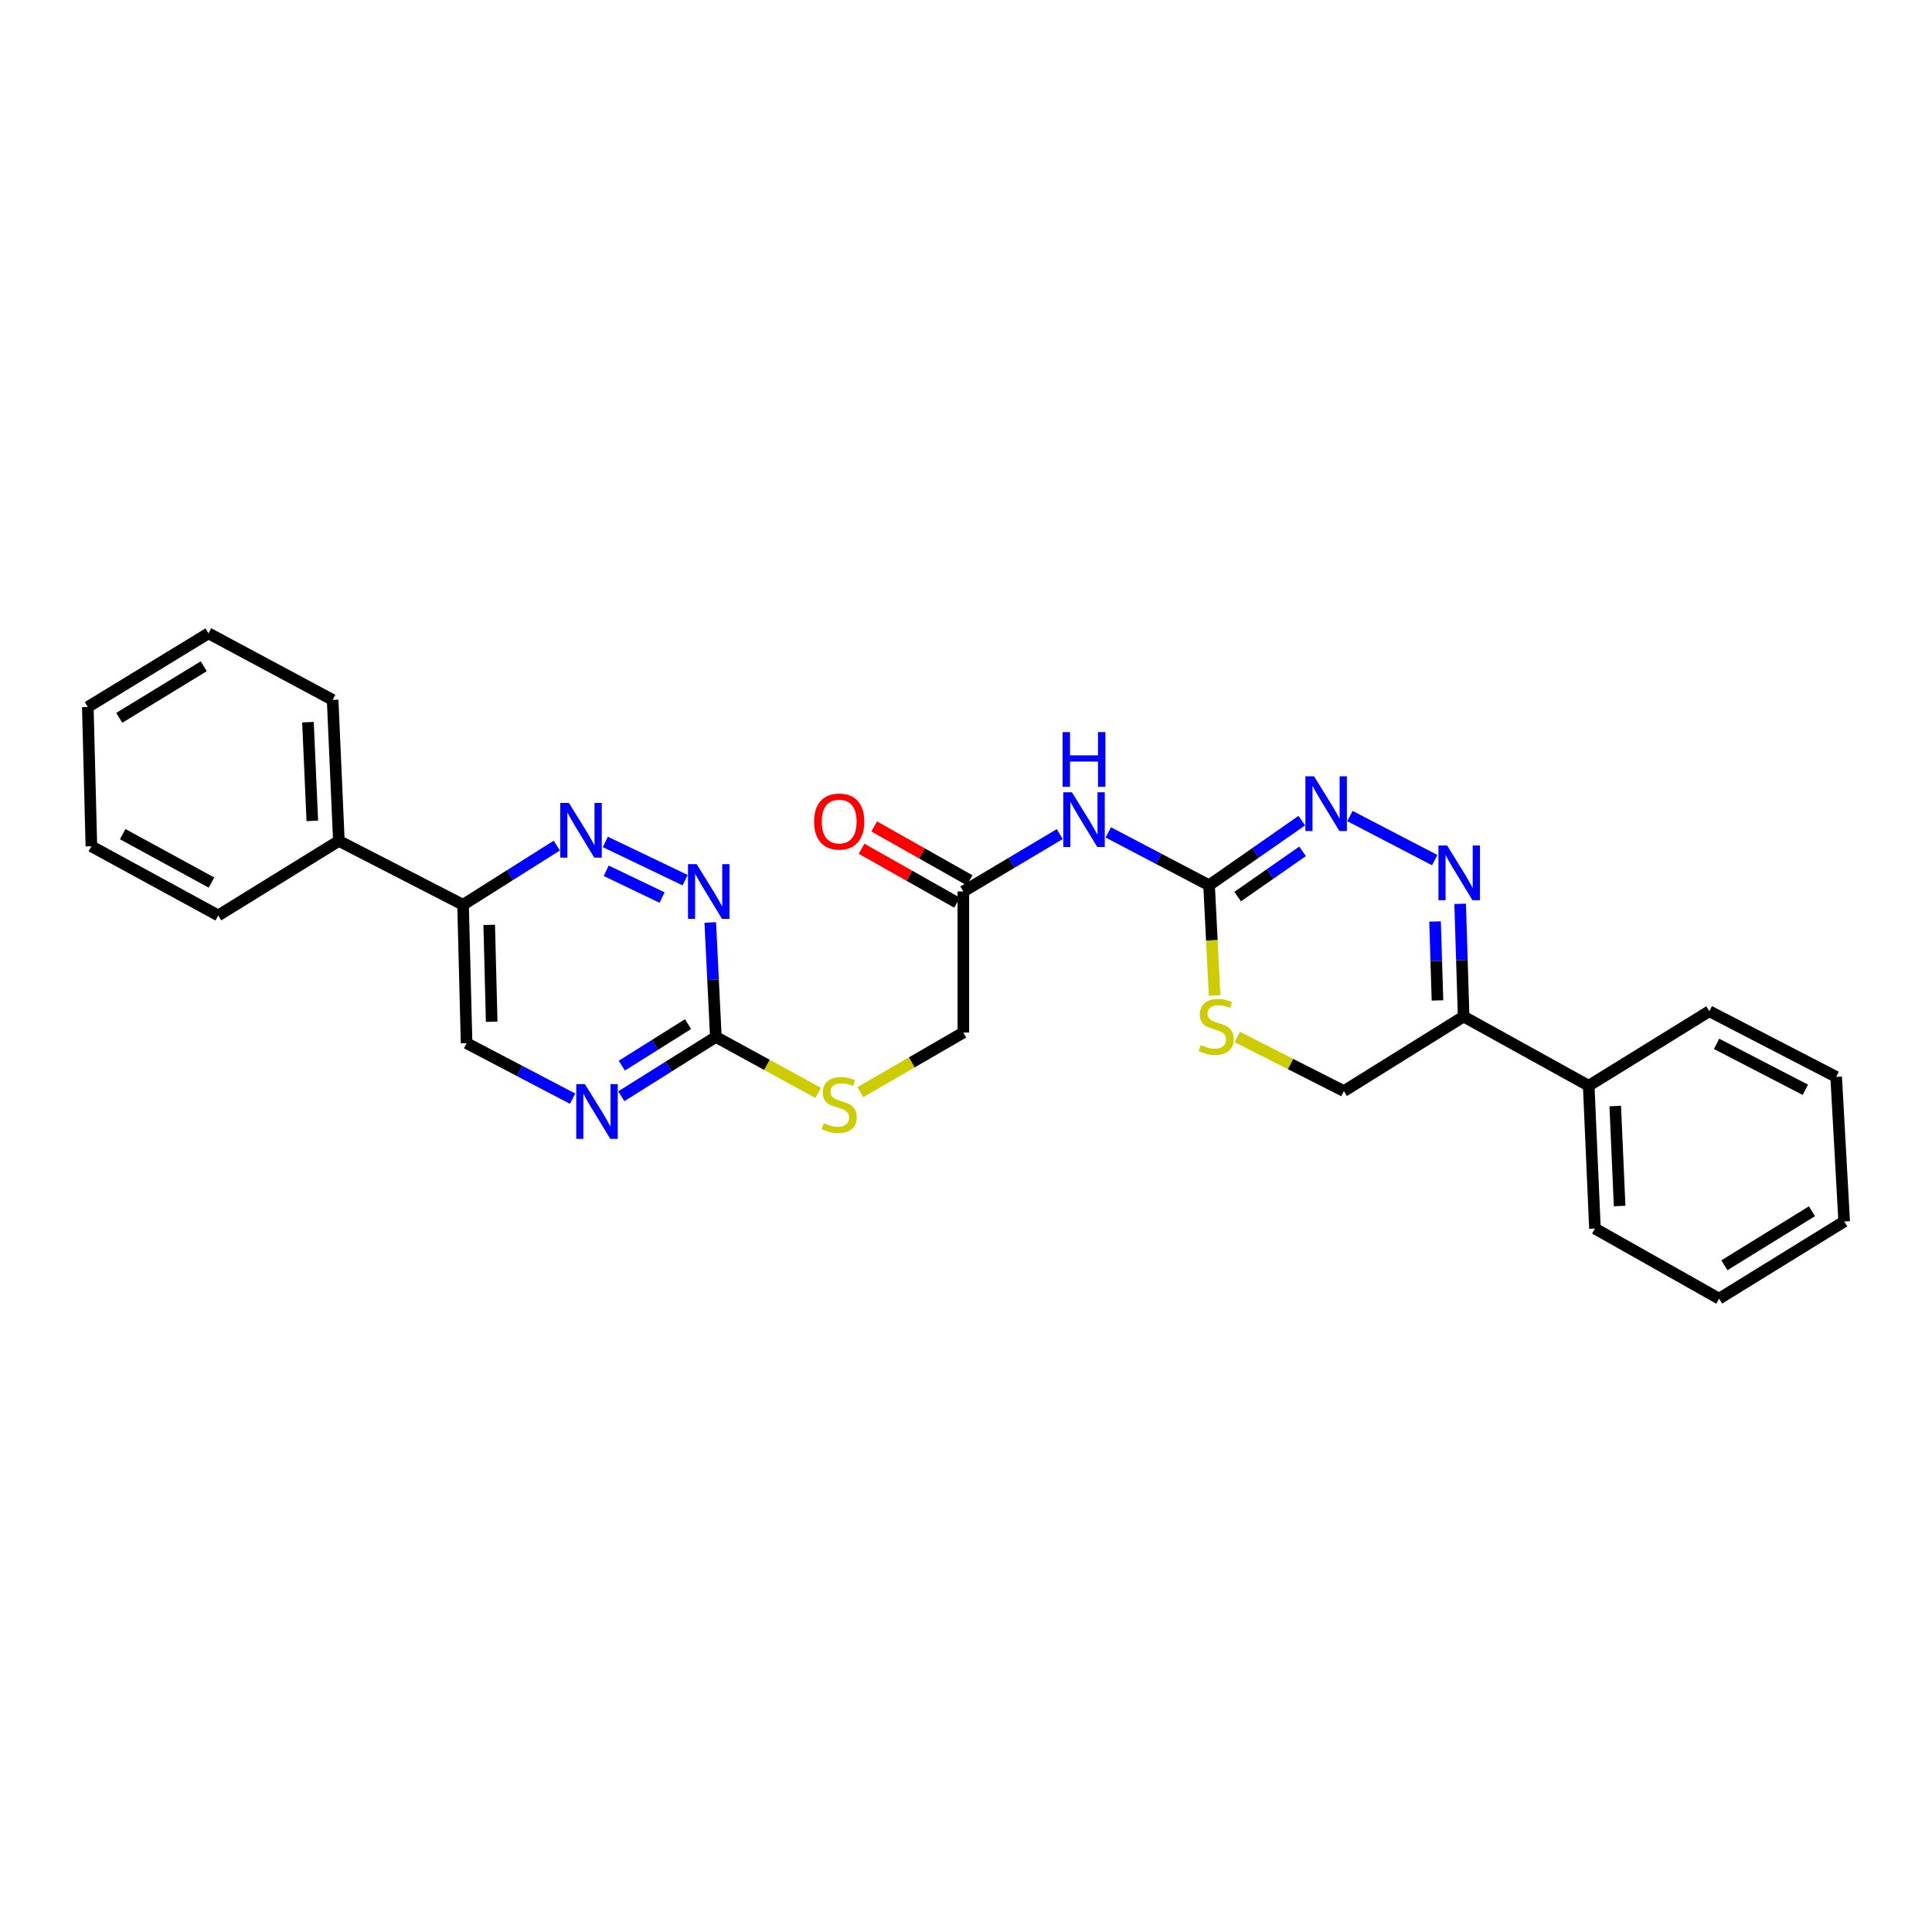 <?xml version='1.0' encoding='iso-8859-1'?>
<svg version='1.1' baseProfile='full'
              xmlns='http://www.w3.org/2000/svg'
                      xmlns:rdkit='http://www.rdkit.org/xml'
                      xmlns:xlink='http://www.w3.org/1999/xlink'
                  xml:space='preserve'
width='1000px' height='1000px' viewBox='0 0 1000 1000'>
<!-- END OF HEADER -->
<rect style='opacity:1.0;fill:#FFFFFF;stroke:none' width='1000' height='1000' x='0' y='0'> </rect>
<path class='bond-1' d='M 742.601,445.196 L 698.731,422.385' style='fill:none;fill-rule:evenodd;stroke:#0000FF;stroke-width:6px;stroke-linecap:butt;stroke-linejoin:miter;stroke-opacity:1' />
<path class='bond-4' d='M 755.775,467.809 L 756.675,496.986' style='fill:none;fill-rule:evenodd;stroke:#0000FF;stroke-width:6px;stroke-linecap:butt;stroke-linejoin:miter;stroke-opacity:1' />
<path class='bond-4' d='M 756.675,496.986 L 757.574,526.162' style='fill:none;fill-rule:evenodd;stroke:#000000;stroke-width:6px;stroke-linecap:butt;stroke-linejoin:miter;stroke-opacity:1' />
<path class='bond-4' d='M 742.782,476.971 L 743.412,497.395' style='fill:none;fill-rule:evenodd;stroke:#0000FF;stroke-width:6px;stroke-linecap:butt;stroke-linejoin:miter;stroke-opacity:1' />
<path class='bond-4' d='M 743.412,497.395 L 744.041,517.818' style='fill:none;fill-rule:evenodd;stroke:#000000;stroke-width:6px;stroke-linecap:butt;stroke-linejoin:miter;stroke-opacity:1' />
<path class='bond-0' d='M 625.813,458.21 L 649.817,441.48' style='fill:none;fill-rule:evenodd;stroke:#000000;stroke-width:6px;stroke-linecap:butt;stroke-linejoin:miter;stroke-opacity:1' />
<path class='bond-0' d='M 649.817,441.48 L 673.821,424.75' style='fill:none;fill-rule:evenodd;stroke:#0000FF;stroke-width:6px;stroke-linecap:butt;stroke-linejoin:miter;stroke-opacity:1' />
<path class='bond-0' d='M 640.601,464.077 L 657.404,452.366' style='fill:none;fill-rule:evenodd;stroke:#000000;stroke-width:6px;stroke-linecap:butt;stroke-linejoin:miter;stroke-opacity:1' />
<path class='bond-0' d='M 657.404,452.366 L 674.207,440.655' style='fill:none;fill-rule:evenodd;stroke:#0000FF;stroke-width:6px;stroke-linecap:butt;stroke-linejoin:miter;stroke-opacity:1' />
<path class='bond-2' d='M 625.813,458.21 L 599.731,444.526' style='fill:none;fill-rule:evenodd;stroke:#000000;stroke-width:6px;stroke-linecap:butt;stroke-linejoin:miter;stroke-opacity:1' />
<path class='bond-2' d='M 599.731,444.526 L 573.649,430.842' style='fill:none;fill-rule:evenodd;stroke:#0000FF;stroke-width:6px;stroke-linecap:butt;stroke-linejoin:miter;stroke-opacity:1' />
<path class='bond-28' d='M 625.813,458.21 L 627.25,486.734' style='fill:none;fill-rule:evenodd;stroke:#000000;stroke-width:6px;stroke-linecap:butt;stroke-linejoin:miter;stroke-opacity:1' />
<path class='bond-28' d='M 627.25,486.734 L 628.687,515.257' style='fill:none;fill-rule:evenodd;stroke:#CCCC00;stroke-width:6px;stroke-linecap:butt;stroke-linejoin:miter;stroke-opacity:1' />
<path class='bond-10' d='M 548.525,431.724 L 523.573,446.578' style='fill:none;fill-rule:evenodd;stroke:#0000FF;stroke-width:6px;stroke-linecap:butt;stroke-linejoin:miter;stroke-opacity:1' />
<path class='bond-10' d='M 523.573,446.578 L 498.621,461.431' style='fill:none;fill-rule:evenodd;stroke:#000000;stroke-width:6px;stroke-linecap:butt;stroke-linejoin:miter;stroke-opacity:1' />
<path class='bond-3' d='M 313.309,435.779 L 354.621,455.574' style='fill:none;fill-rule:evenodd;stroke:#0000FF;stroke-width:6px;stroke-linecap:butt;stroke-linejoin:miter;stroke-opacity:1' />
<path class='bond-3' d='M 313.772,450.715 L 342.691,464.571' style='fill:none;fill-rule:evenodd;stroke:#0000FF;stroke-width:6px;stroke-linecap:butt;stroke-linejoin:miter;stroke-opacity:1' />
<path class='bond-30' d='M 288.191,437.677 L 263.933,452.993' style='fill:none;fill-rule:evenodd;stroke:#0000FF;stroke-width:6px;stroke-linecap:butt;stroke-linejoin:miter;stroke-opacity:1' />
<path class='bond-30' d='M 263.933,452.993 L 239.676,468.309' style='fill:none;fill-rule:evenodd;stroke:#000000;stroke-width:6px;stroke-linecap:butt;stroke-linejoin:miter;stroke-opacity:1' />
<path class='bond-11' d='M 757.574,526.162 L 695.6,564.746' style='fill:none;fill-rule:evenodd;stroke:#000000;stroke-width:6px;stroke-linecap:butt;stroke-linejoin:miter;stroke-opacity:1' />
<path class='bond-14' d='M 757.574,526.162 L 822.312,561.974' style='fill:none;fill-rule:evenodd;stroke:#000000;stroke-width:6px;stroke-linecap:butt;stroke-linejoin:miter;stroke-opacity:1' />
<path class='bond-5' d='M 370.524,536.718 L 396.994,551.194' style='fill:none;fill-rule:evenodd;stroke:#000000;stroke-width:6px;stroke-linecap:butt;stroke-linejoin:miter;stroke-opacity:1' />
<path class='bond-5' d='M 396.994,551.194 L 423.463,565.67' style='fill:none;fill-rule:evenodd;stroke:#CCCC00;stroke-width:6px;stroke-linecap:butt;stroke-linejoin:miter;stroke-opacity:1' />
<path class='bond-6' d='M 370.524,536.718 L 369.076,507.097' style='fill:none;fill-rule:evenodd;stroke:#000000;stroke-width:6px;stroke-linecap:butt;stroke-linejoin:miter;stroke-opacity:1' />
<path class='bond-6' d='M 369.076,507.097 L 367.629,477.476' style='fill:none;fill-rule:evenodd;stroke:#0000FF;stroke-width:6px;stroke-linecap:butt;stroke-linejoin:miter;stroke-opacity:1' />
<path class='bond-8' d='M 370.524,536.718 L 346.043,552.073' style='fill:none;fill-rule:evenodd;stroke:#000000;stroke-width:6px;stroke-linecap:butt;stroke-linejoin:miter;stroke-opacity:1' />
<path class='bond-8' d='M 346.043,552.073 L 321.562,567.427' style='fill:none;fill-rule:evenodd;stroke:#0000FF;stroke-width:6px;stroke-linecap:butt;stroke-linejoin:miter;stroke-opacity:1' />
<path class='bond-8' d='M 356.129,530.084 L 338.993,540.832' style='fill:none;fill-rule:evenodd;stroke:#000000;stroke-width:6px;stroke-linecap:butt;stroke-linejoin:miter;stroke-opacity:1' />
<path class='bond-8' d='M 338.993,540.832 L 321.856,551.58' style='fill:none;fill-rule:evenodd;stroke:#0000FF;stroke-width:6px;stroke-linecap:butt;stroke-linejoin:miter;stroke-opacity:1' />
<path class='bond-7' d='M 640.424,536.751 L 668.012,550.748' style='fill:none;fill-rule:evenodd;stroke:#CCCC00;stroke-width:6px;stroke-linecap:butt;stroke-linejoin:miter;stroke-opacity:1' />
<path class='bond-7' d='M 668.012,550.748 L 695.6,564.746' style='fill:none;fill-rule:evenodd;stroke:#000000;stroke-width:6px;stroke-linecap:butt;stroke-linejoin:miter;stroke-opacity:1' />
<path class='bond-13' d='M 296.362,568.677 L 268.933,554.309' style='fill:none;fill-rule:evenodd;stroke:#0000FF;stroke-width:6px;stroke-linecap:butt;stroke-linejoin:miter;stroke-opacity:1' />
<path class='bond-13' d='M 268.933,554.309 L 241.505,539.94' style='fill:none;fill-rule:evenodd;stroke:#000000;stroke-width:6px;stroke-linecap:butt;stroke-linejoin:miter;stroke-opacity:1' />
<path class='bond-9' d='M 239.676,468.309 L 241.505,539.94' style='fill:none;fill-rule:evenodd;stroke:#000000;stroke-width:6px;stroke-linecap:butt;stroke-linejoin:miter;stroke-opacity:1' />
<path class='bond-9' d='M 253.215,478.715 L 254.495,528.857' style='fill:none;fill-rule:evenodd;stroke:#000000;stroke-width:6px;stroke-linecap:butt;stroke-linejoin:miter;stroke-opacity:1' />
<path class='bond-16' d='M 239.676,468.309 L 175.395,435.254' style='fill:none;fill-rule:evenodd;stroke:#000000;stroke-width:6px;stroke-linecap:butt;stroke-linejoin:miter;stroke-opacity:1' />
<path class='bond-15' d='M 501.883,455.654 L 477.176,441.706' style='fill:none;fill-rule:evenodd;stroke:#000000;stroke-width:6px;stroke-linecap:butt;stroke-linejoin:miter;stroke-opacity:1' />
<path class='bond-15' d='M 477.176,441.706 L 452.469,427.758' style='fill:none;fill-rule:evenodd;stroke:#FF0000;stroke-width:6px;stroke-linecap:butt;stroke-linejoin:miter;stroke-opacity:1' />
<path class='bond-15' d='M 495.36,467.209 L 470.653,453.261' style='fill:none;fill-rule:evenodd;stroke:#000000;stroke-width:6px;stroke-linecap:butt;stroke-linejoin:miter;stroke-opacity:1' />
<path class='bond-15' d='M 470.653,453.261 L 445.946,439.313' style='fill:none;fill-rule:evenodd;stroke:#FF0000;stroke-width:6px;stroke-linecap:butt;stroke-linejoin:miter;stroke-opacity:1' />
<path class='bond-17' d='M 498.621,461.431 L 498.621,534.448' style='fill:none;fill-rule:evenodd;stroke:#000000;stroke-width:6px;stroke-linecap:butt;stroke-linejoin:miter;stroke-opacity:1' />
<path class='bond-12' d='M 445.299,565.303 L 471.96,549.875' style='fill:none;fill-rule:evenodd;stroke:#CCCC00;stroke-width:6px;stroke-linecap:butt;stroke-linejoin:miter;stroke-opacity:1' />
<path class='bond-12' d='M 471.96,549.875 L 498.621,534.448' style='fill:none;fill-rule:evenodd;stroke:#000000;stroke-width:6px;stroke-linecap:butt;stroke-linejoin:miter;stroke-opacity:1' />
<path class='bond-18' d='M 822.312,561.974 L 825.541,635.897' style='fill:none;fill-rule:evenodd;stroke:#000000;stroke-width:6px;stroke-linecap:butt;stroke-linejoin:miter;stroke-opacity:1' />
<path class='bond-18' d='M 836.053,572.483 L 838.313,624.23' style='fill:none;fill-rule:evenodd;stroke:#000000;stroke-width:6px;stroke-linecap:butt;stroke-linejoin:miter;stroke-opacity:1' />
<path class='bond-19' d='M 822.312,561.974 L 884.743,523.412' style='fill:none;fill-rule:evenodd;stroke:#000000;stroke-width:6px;stroke-linecap:butt;stroke-linejoin:miter;stroke-opacity:1' />
<path class='bond-20' d='M 175.395,435.254 L 172.174,362.26' style='fill:none;fill-rule:evenodd;stroke:#000000;stroke-width:6px;stroke-linecap:butt;stroke-linejoin:miter;stroke-opacity:1' />
<path class='bond-20' d='M 161.656,424.89 L 159.401,373.794' style='fill:none;fill-rule:evenodd;stroke:#000000;stroke-width:6px;stroke-linecap:butt;stroke-linejoin:miter;stroke-opacity:1' />
<path class='bond-21' d='M 175.395,435.254 L 112.957,473.838' style='fill:none;fill-rule:evenodd;stroke:#000000;stroke-width:6px;stroke-linecap:butt;stroke-linejoin:miter;stroke-opacity:1' />
<path class='bond-22' d='M 825.541,635.897 L 889.8,672.188' style='fill:none;fill-rule:evenodd;stroke:#000000;stroke-width:6px;stroke-linecap:butt;stroke-linejoin:miter;stroke-opacity:1' />
<path class='bond-25' d='M 884.743,523.412 L 950.395,557.389' style='fill:none;fill-rule:evenodd;stroke:#000000;stroke-width:6px;stroke-linecap:butt;stroke-linejoin:miter;stroke-opacity:1' />
<path class='bond-25' d='M 888.492,540.293 L 934.449,564.077' style='fill:none;fill-rule:evenodd;stroke:#000000;stroke-width:6px;stroke-linecap:butt;stroke-linejoin:miter;stroke-opacity:1' />
<path class='bond-23' d='M 172.174,362.26 L 107.915,327.812' style='fill:none;fill-rule:evenodd;stroke:#000000;stroke-width:6px;stroke-linecap:butt;stroke-linejoin:miter;stroke-opacity:1' />
<path class='bond-24' d='M 112.957,473.838 L 47.297,438.026' style='fill:none;fill-rule:evenodd;stroke:#000000;stroke-width:6px;stroke-linecap:butt;stroke-linejoin:miter;stroke-opacity:1' />
<path class='bond-24' d='M 109.462,456.817 L 63.5,431.749' style='fill:none;fill-rule:evenodd;stroke:#000000;stroke-width:6px;stroke-linecap:butt;stroke-linejoin:miter;stroke-opacity:1' />
<path class='bond-29' d='M 889.8,672.188 L 954.545,632.233' style='fill:none;fill-rule:evenodd;stroke:#000000;stroke-width:6px;stroke-linecap:butt;stroke-linejoin:miter;stroke-opacity:1' />
<path class='bond-29' d='M 892.543,654.903 L 937.865,626.934' style='fill:none;fill-rule:evenodd;stroke:#000000;stroke-width:6px;stroke-linecap:butt;stroke-linejoin:miter;stroke-opacity:1' />
<path class='bond-31' d='M 107.915,327.812 L 45.455,365.939' style='fill:none;fill-rule:evenodd;stroke:#000000;stroke-width:6px;stroke-linecap:butt;stroke-linejoin:miter;stroke-opacity:1' />
<path class='bond-31' d='M 105.459,344.857 L 61.737,371.545' style='fill:none;fill-rule:evenodd;stroke:#000000;stroke-width:6px;stroke-linecap:butt;stroke-linejoin:miter;stroke-opacity:1' />
<path class='bond-27' d='M 47.297,438.026 L 45.455,365.939' style='fill:none;fill-rule:evenodd;stroke:#000000;stroke-width:6px;stroke-linecap:butt;stroke-linejoin:miter;stroke-opacity:1' />
<path class='bond-26' d='M 950.395,557.389 L 954.545,632.233' style='fill:none;fill-rule:evenodd;stroke:#000000;stroke-width:6px;stroke-linecap:butt;stroke-linejoin:miter;stroke-opacity:1' />
<path  class='atom-0' d='M 749.021 437.629
L 758.301 452.629
Q 759.221 454.109, 760.701 456.789
Q 762.181 459.469, 762.261 459.629
L 762.261 437.629
L 766.021 437.629
L 766.021 465.949
L 762.141 465.949
L 752.181 449.549
Q 751.021 447.629, 749.781 445.429
Q 748.581 443.229, 748.221 442.549
L 748.221 465.949
L 744.541 465.949
L 744.541 437.629
L 749.021 437.629
' fill='#0000FF'/>
<path  class='atom-2' d='M 680.148 401.818
L 689.428 416.818
Q 690.348 418.298, 691.828 420.978
Q 693.308 423.658, 693.388 423.818
L 693.388 401.818
L 697.148 401.818
L 697.148 430.138
L 693.268 430.138
L 683.308 413.738
Q 682.148 411.818, 680.908 409.618
Q 679.708 407.418, 679.348 406.738
L 679.348 430.138
L 675.668 430.138
L 675.668 401.818
L 680.148 401.818
' fill='#0000FF'/>
<path  class='atom-3' d='M 554.822 410.089
L 564.102 425.089
Q 565.022 426.569, 566.502 429.249
Q 567.982 431.929, 568.062 432.089
L 568.062 410.089
L 571.822 410.089
L 571.822 438.409
L 567.942 438.409
L 557.982 422.009
Q 556.822 420.089, 555.582 417.889
Q 554.382 415.689, 554.022 415.009
L 554.022 438.409
L 550.342 438.409
L 550.342 410.089
L 554.822 410.089
' fill='#0000FF'/>
<path  class='atom-3' d='M 550.002 378.937
L 553.842 378.937
L 553.842 390.977
L 568.322 390.977
L 568.322 378.937
L 572.162 378.937
L 572.162 407.257
L 568.322 407.257
L 568.322 394.177
L 553.842 394.177
L 553.842 407.257
L 550.002 407.257
L 550.002 378.937
' fill='#0000FF'/>
<path  class='atom-4' d='M 294.476 415.595
L 303.756 430.595
Q 304.676 432.075, 306.156 434.755
Q 307.636 437.435, 307.716 437.595
L 307.716 415.595
L 311.476 415.595
L 311.476 443.915
L 307.596 443.915
L 297.636 427.515
Q 296.476 425.595, 295.236 423.395
Q 294.036 421.195, 293.676 420.515
L 293.676 443.915
L 289.996 443.915
L 289.996 415.595
L 294.476 415.595
' fill='#0000FF'/>
<path  class='atom-7' d='M 360.585 447.271
L 369.865 462.271
Q 370.785 463.751, 372.265 466.431
Q 373.745 469.111, 373.825 469.271
L 373.825 447.271
L 377.585 447.271
L 377.585 475.591
L 373.705 475.591
L 363.745 459.191
Q 362.585 457.271, 361.345 455.071
Q 360.145 452.871, 359.785 452.191
L 359.785 475.591
L 356.105 475.591
L 356.105 447.271
L 360.585 447.271
' fill='#0000FF'/>
<path  class='atom-8' d='M 621.491 540.924
Q 621.811 541.044, 623.131 541.604
Q 624.451 542.164, 625.891 542.524
Q 627.371 542.844, 628.811 542.844
Q 631.491 542.844, 633.051 541.564
Q 634.611 540.244, 634.611 537.964
Q 634.611 536.404, 633.811 535.444
Q 633.051 534.484, 631.851 533.964
Q 630.651 533.444, 628.651 532.844
Q 626.131 532.084, 624.611 531.364
Q 623.131 530.644, 622.051 529.124
Q 621.011 527.604, 621.011 525.044
Q 621.011 521.484, 623.411 519.284
Q 625.851 517.084, 630.651 517.084
Q 633.931 517.084, 637.651 518.644
L 636.731 521.724
Q 633.331 520.324, 630.771 520.324
Q 628.011 520.324, 626.491 521.484
Q 624.971 522.604, 625.011 524.564
Q 625.011 526.084, 625.771 527.004
Q 626.571 527.924, 627.691 528.444
Q 628.851 528.964, 630.771 529.564
Q 633.331 530.364, 634.851 531.164
Q 636.371 531.964, 637.451 533.604
Q 638.571 535.204, 638.571 537.964
Q 638.571 541.884, 635.931 544.004
Q 633.331 546.084, 628.971 546.084
Q 626.451 546.084, 624.531 545.524
Q 622.651 545.004, 620.411 544.084
L 621.491 540.924
' fill='#CCCC00'/>
<path  class='atom-9' d='M 302.747 561.142
L 312.027 576.142
Q 312.947 577.622, 314.427 580.302
Q 315.907 582.982, 315.987 583.142
L 315.987 561.142
L 319.747 561.142
L 319.747 589.462
L 315.867 589.462
L 305.907 573.062
Q 304.747 571.142, 303.507 568.942
Q 302.307 566.742, 301.947 566.062
L 301.947 589.462
L 298.267 589.462
L 298.267 561.142
L 302.747 561.142
' fill='#0000FF'/>
<path  class='atom-13' d='M 426.363 581.351
Q 426.683 581.471, 428.003 582.031
Q 429.323 582.591, 430.763 582.951
Q 432.243 583.271, 433.683 583.271
Q 436.363 583.271, 437.923 581.991
Q 439.483 580.671, 439.483 578.391
Q 439.483 576.831, 438.683 575.871
Q 437.923 574.911, 436.723 574.391
Q 435.523 573.871, 433.523 573.271
Q 431.003 572.511, 429.483 571.791
Q 428.003 571.071, 426.923 569.551
Q 425.883 568.031, 425.883 565.471
Q 425.883 561.911, 428.283 559.711
Q 430.723 557.511, 435.523 557.511
Q 438.803 557.511, 442.523 559.071
L 441.603 562.151
Q 438.203 560.751, 435.643 560.751
Q 432.883 560.751, 431.363 561.911
Q 429.843 563.031, 429.883 564.991
Q 429.883 566.511, 430.643 567.431
Q 431.443 568.351, 432.563 568.871
Q 433.723 569.391, 435.643 569.991
Q 438.203 570.791, 439.723 571.591
Q 441.243 572.391, 442.323 574.031
Q 443.443 575.631, 443.443 578.391
Q 443.443 582.311, 440.803 584.431
Q 438.203 586.511, 433.843 586.511
Q 431.323 586.511, 429.403 585.951
Q 427.523 585.431, 425.283 584.511
L 426.363 581.351
' fill='#CCCC00'/>
<path  class='atom-16' d='M 421.363 425.235
Q 421.363 418.435, 424.723 414.635
Q 428.083 410.835, 434.363 410.835
Q 440.643 410.835, 444.003 414.635
Q 447.363 418.435, 447.363 425.235
Q 447.363 432.115, 443.963 436.035
Q 440.563 439.915, 434.363 439.915
Q 428.123 439.915, 424.723 436.035
Q 421.363 432.155, 421.363 425.235
M 434.363 436.715
Q 438.683 436.715, 441.003 433.835
Q 443.363 430.915, 443.363 425.235
Q 443.363 419.675, 441.003 416.875
Q 438.683 414.035, 434.363 414.035
Q 430.043 414.035, 427.683 416.835
Q 425.363 419.635, 425.363 425.235
Q 425.363 430.955, 427.683 433.835
Q 430.043 436.715, 434.363 436.715
' fill='#FF0000'/>
</svg>

